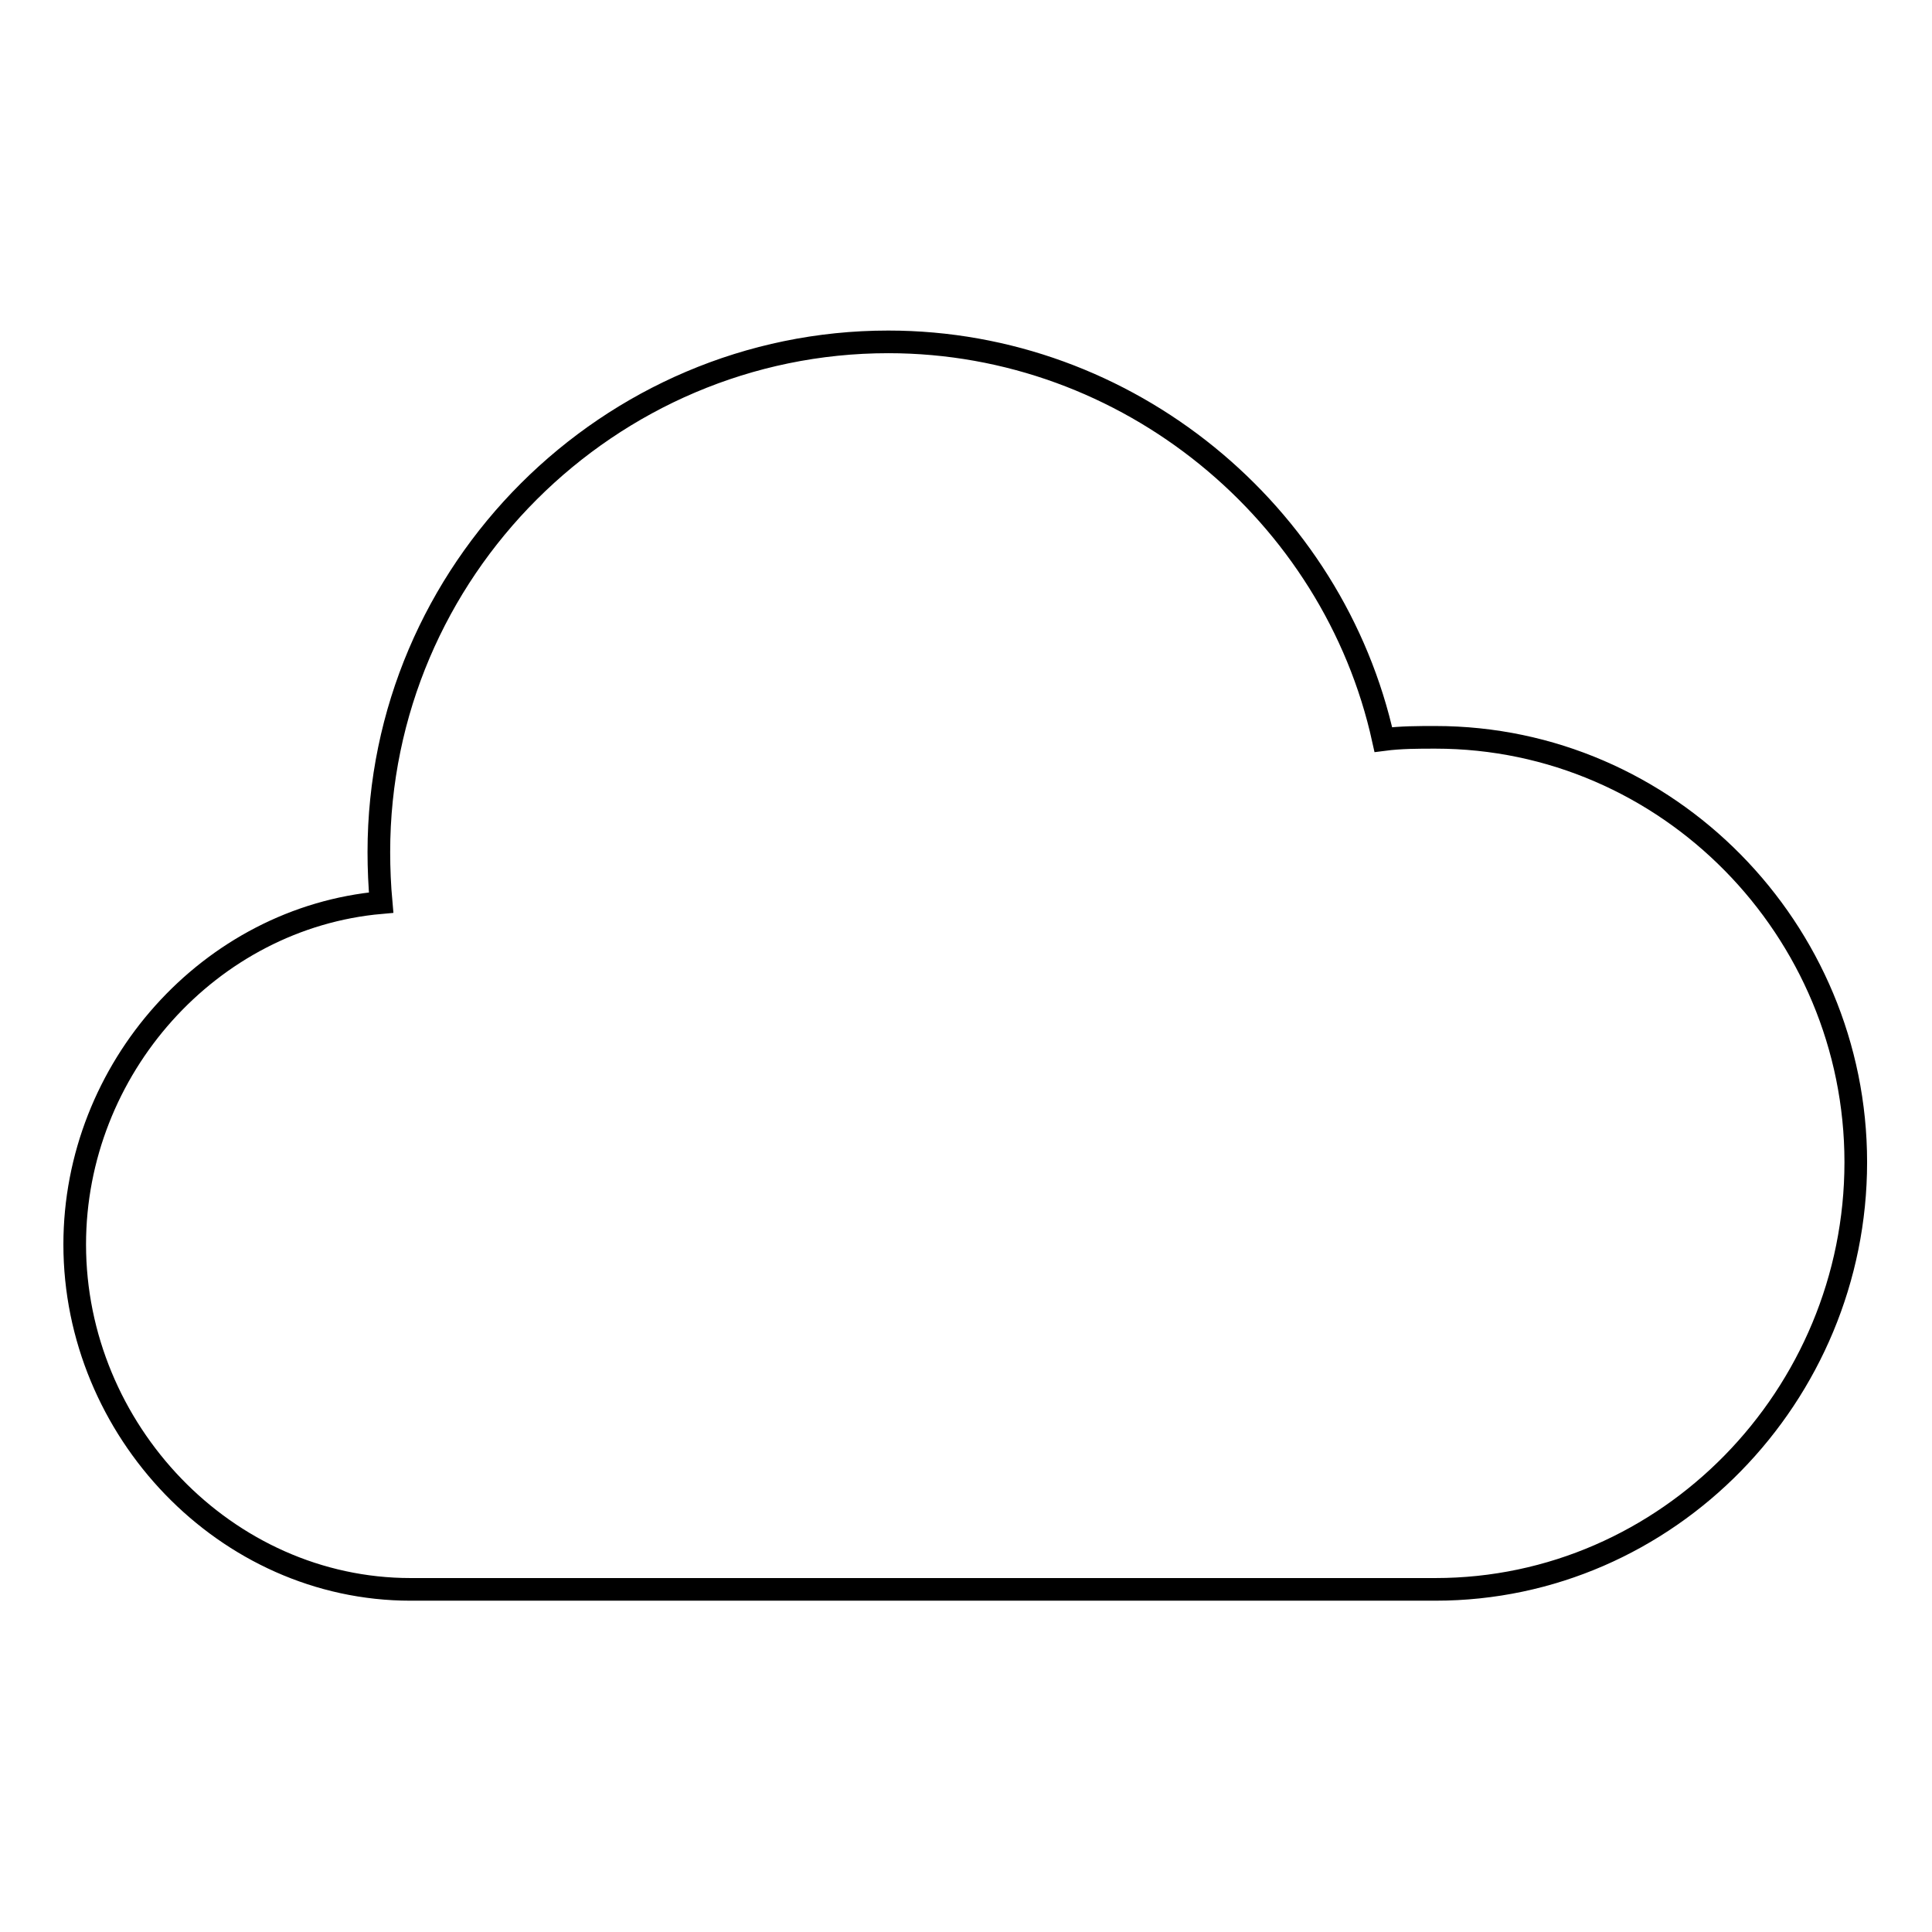 <?xml version="1.0" encoding="utf-8"?>
<!-- Svg Vector Icons : http://www.onlinewebfonts.com/icon -->
<!DOCTYPE svg PUBLIC "-//W3C//DTD SVG 1.1//EN" "http://www.w3.org/Graphics/SVG/1.1/DTD/svg11.dtd">
<svg version="1.1" xmlns="http://www.w3.org/2000/svg" xmlns:xlink="http://www.w3.org/1999/xlink" x="0px" y="0px" viewBox="0 0 256 256" enable-background="new 0 0 256 256" xml:space="preserve">
<g><g><path stroke-width="3" fill-opacity="0" stroke="#000000"  d="M117.7,45.3c-37,0-67.5,30.3-67.5,67.6c0,2.2,0.1,4.5,0.3,6.7c-22.7,2-40.6,22-40.6,45.3c0,24.6,20,45.7,44.5,45.7h135.8c30.8,0,55.7-25.7,55.7-56.6c0-30.8-24.9-56.3-55.7-56.3c-2.3,0-4.6,0-6.9,0.3C176.7,68,149.5,45.3,117.7,45.3L117.7,45.3z"/></g></g>
</svg>